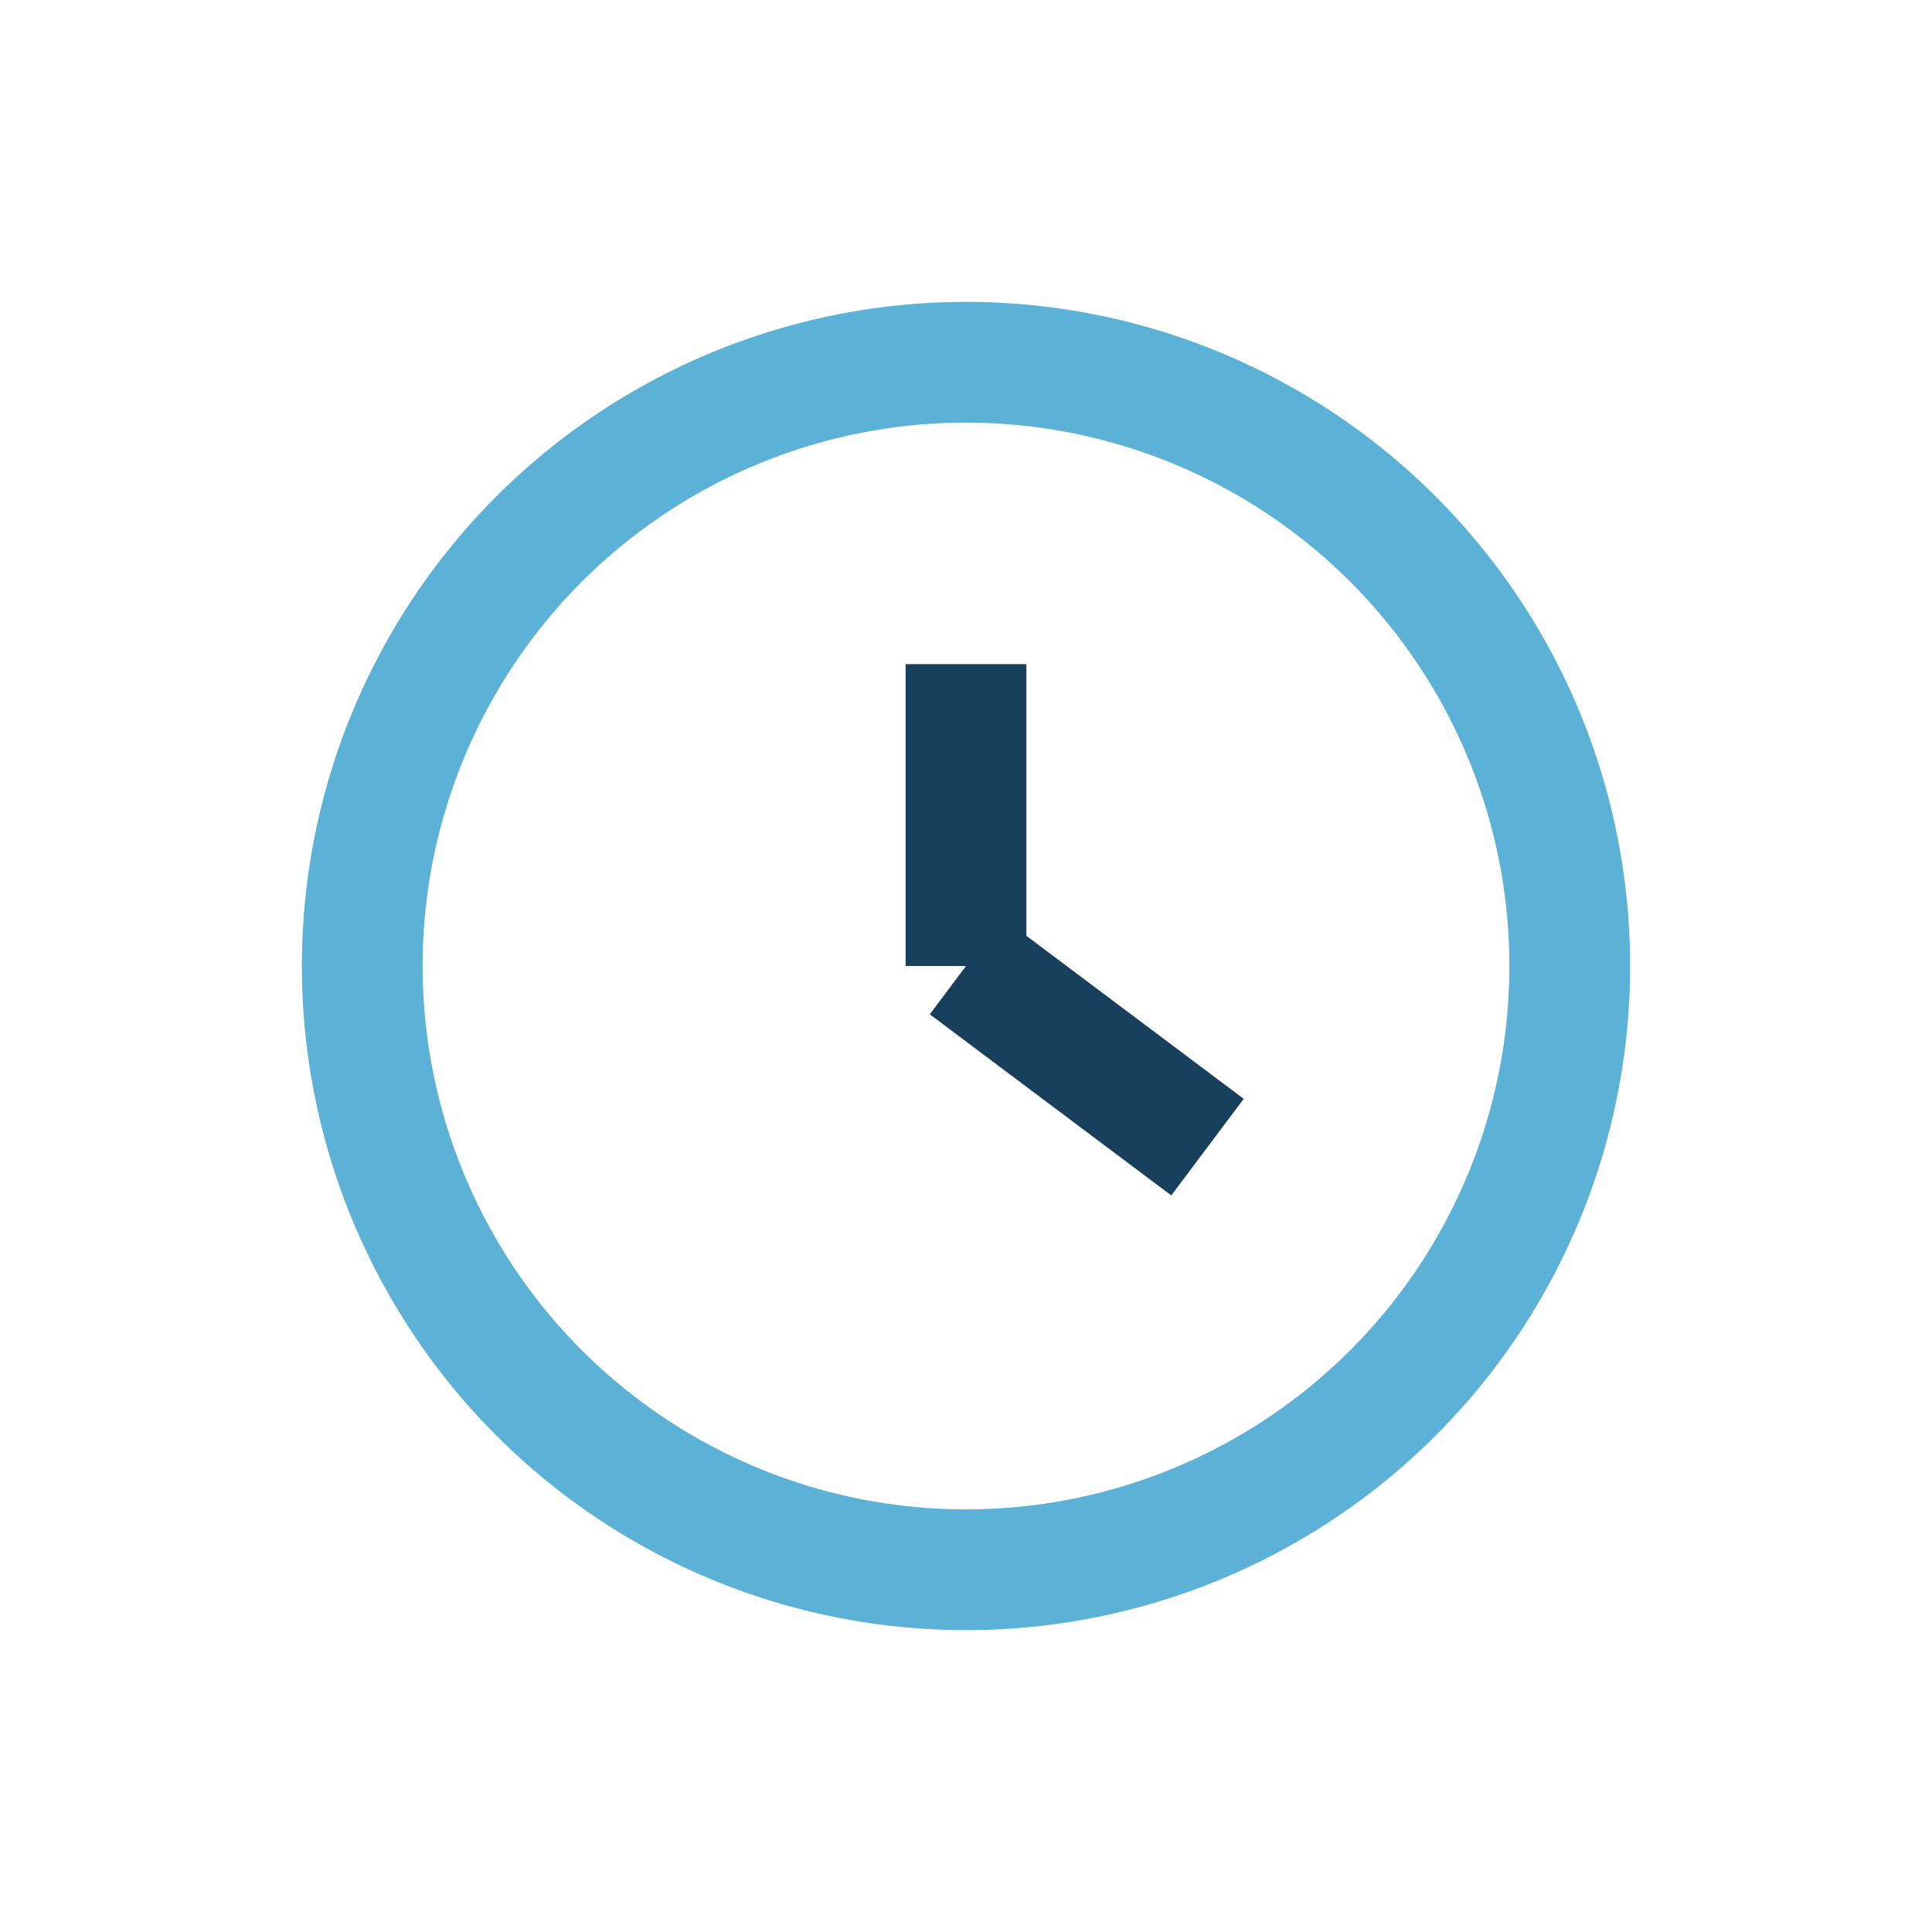 <?xml version="1.0" encoding="UTF-8"?>
<svg xmlns="http://www.w3.org/2000/svg" width="32" height="32" viewBox="0 0 32 32"><circle cx="16" cy="16" r="10" fill="none" stroke="#5BB2D6" stroke-width="2"/><path d="M16 16v-5M16 16l4 3" stroke="#18405C" stroke-width="2"/></svg>
